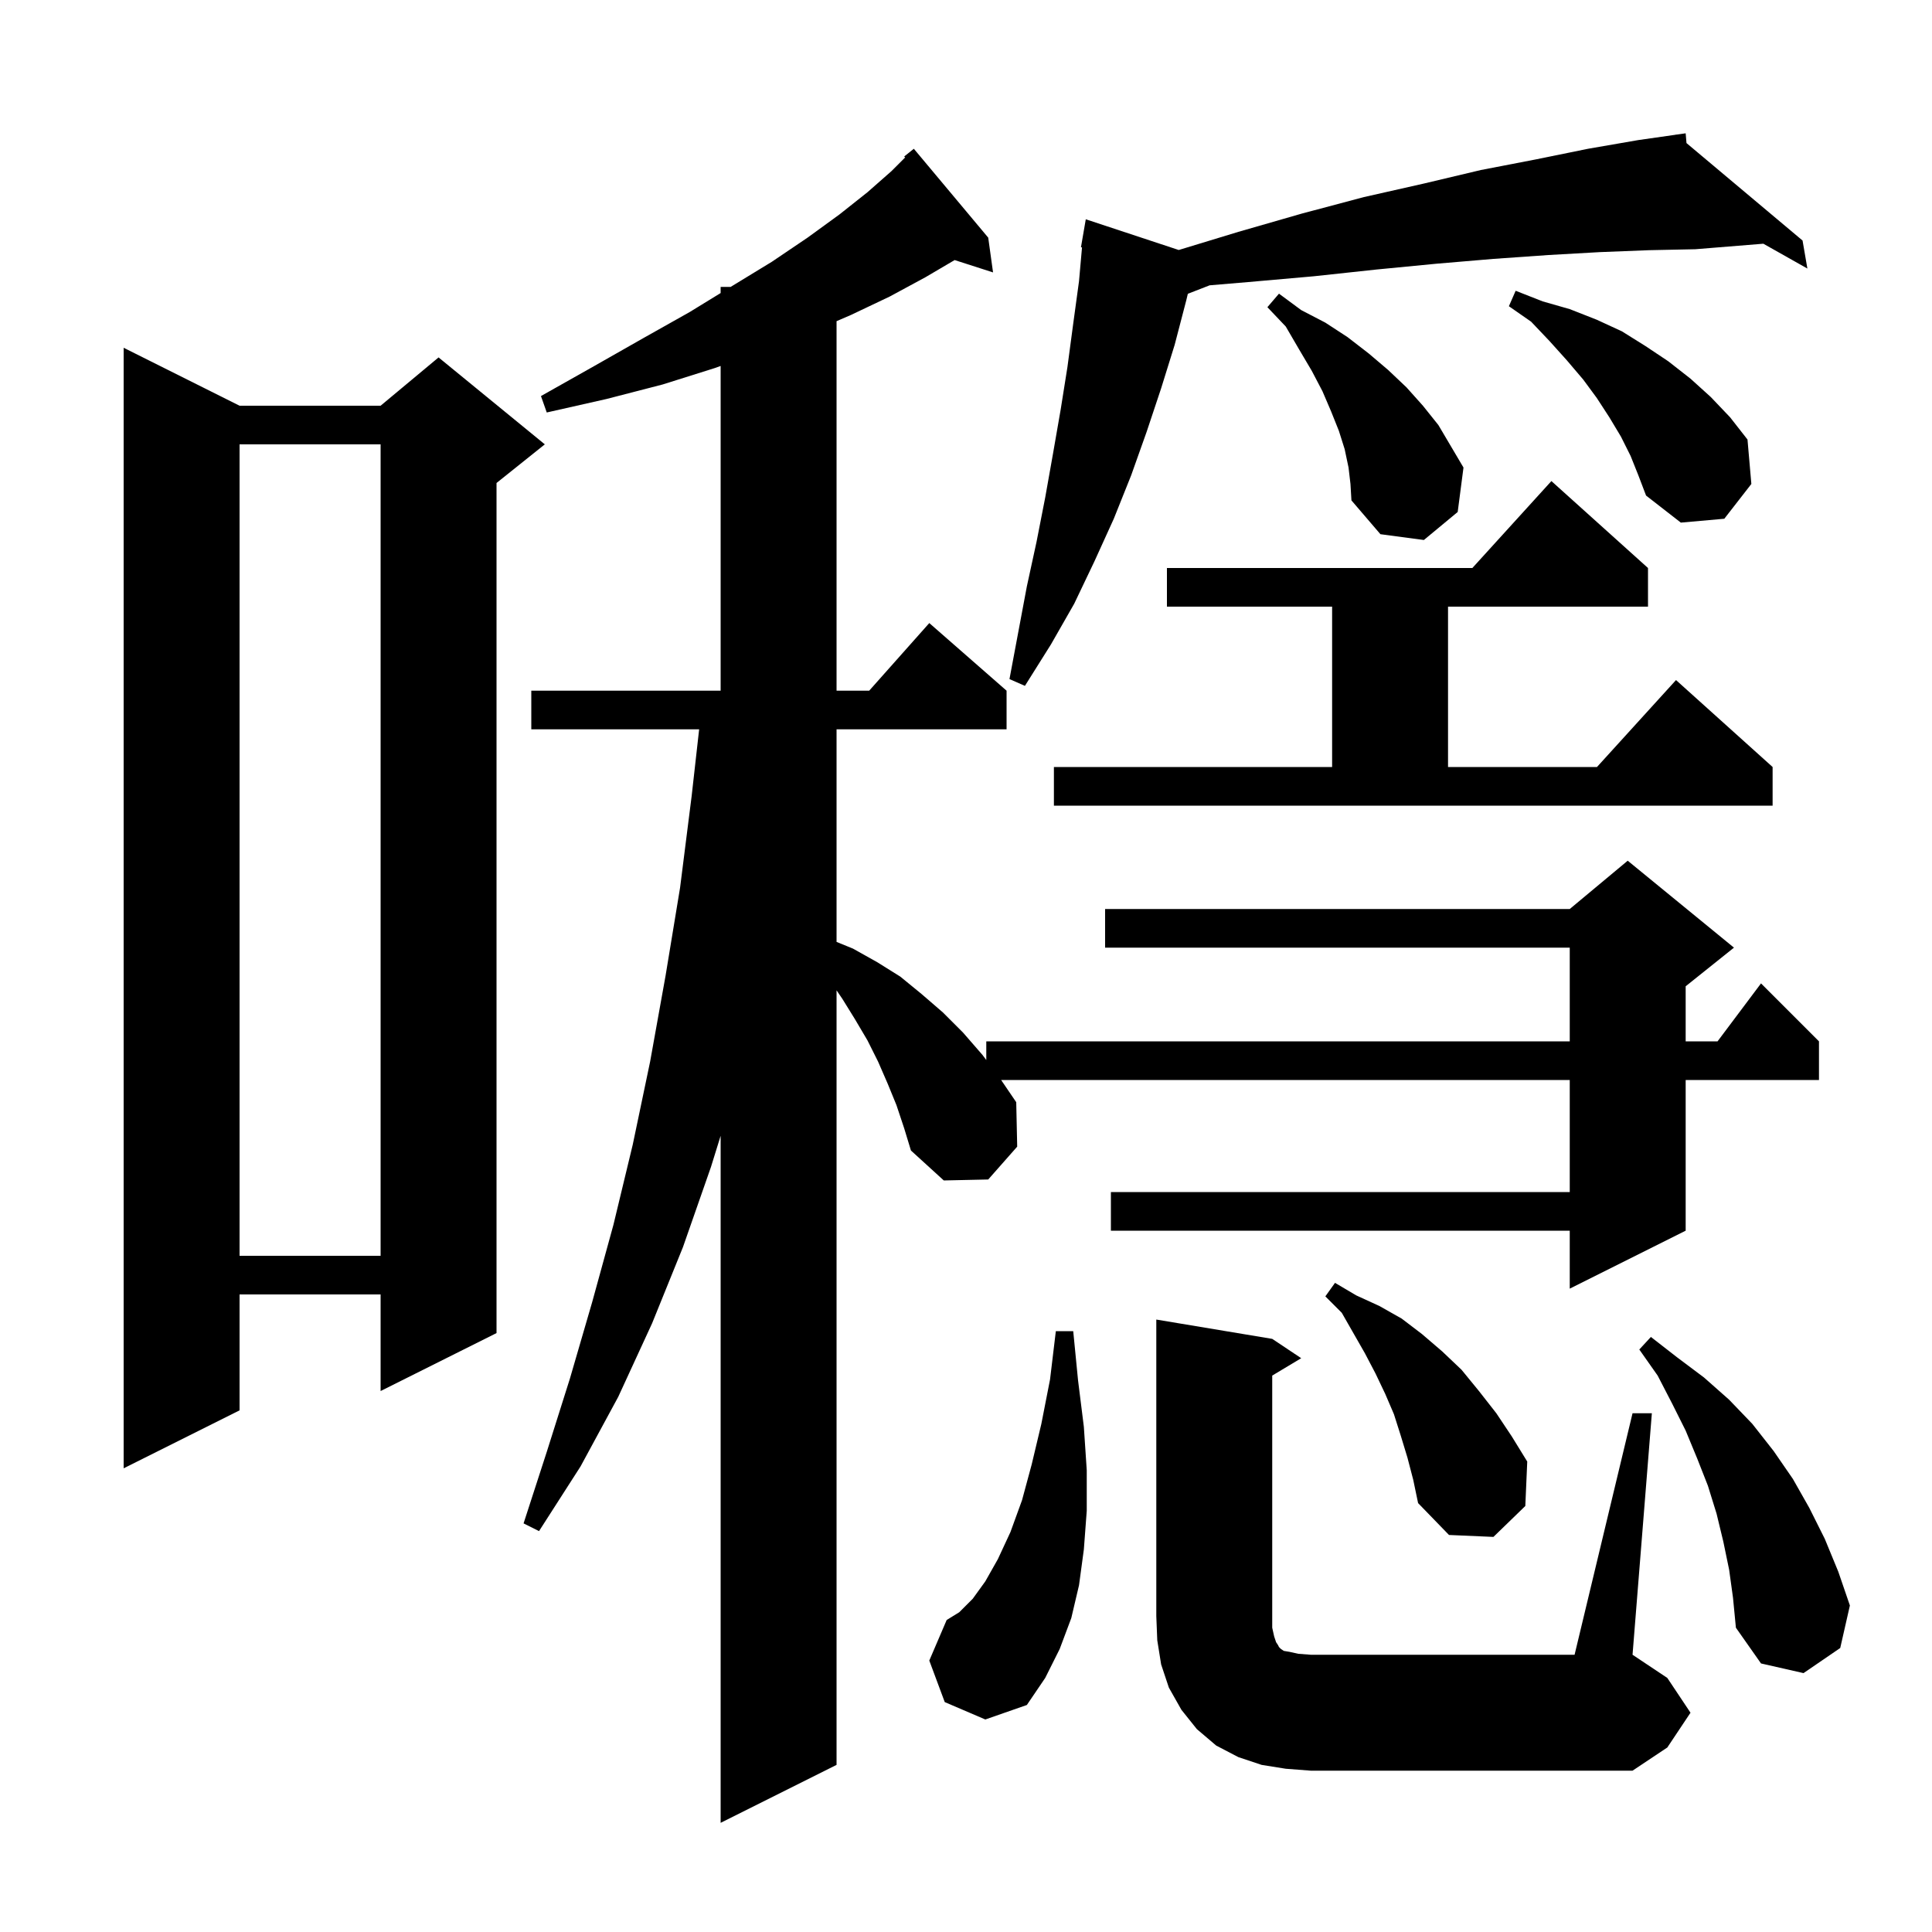 <svg xmlns="http://www.w3.org/2000/svg" xmlns:xlink="http://www.w3.org/1999/xlink" version="1.1" baseProfile="full" viewBox="0 0 200 200" width="200" height="200"><g fill="currentColor"><path d="M 92.8 114.4 L 91.9 112.2 L 90.9 109.9 L 89.8 107.7 L 88.5 105.5 L 87.2 103.4 L 86.6 102.52 L 86.6 182.7 L 74.6 188.7 L 74.6 117.578 L 73.6 120.8 L 70.7 129.1 L 67.5 137.0 L 64.0 144.6 L 60.1 151.8 L 55.8 158.5 L 54.2 157.7 L 56.6 150.3 L 59.0 142.7 L 61.3 134.8 L 63.5 126.8 L 65.5 118.5 L 67.3 109.9 L 68.9 101.0 L 70.4 91.9 L 71.6 82.4 L 72.375 75.5 L 55.0 75.5 L 55.0 71.5 L 74.6 71.5 L 74.6 37.884 L 74.0 38.1 L 68.6 39.8 L 62.8 41.3 L 56.6 42.7 L 56.0 41.0 L 61.5 37.9 L 66.6 35.0 L 71.4 32.3 L 74.6 30.336 L 74.6 29.7 L 75.637 29.7 L 75.8 29.6 L 79.9 27.1 L 83.6 24.6 L 86.9 22.2 L 89.8 19.9 L 92.3 17.7 L 93.702 16.298 L 93.6 16.2 L 94.6 15.4 L 102.3 24.6 L 102.8 28.2 L 98.823 26.922 L 95.8 28.7 L 92.1 30.7 L 88.1 32.6 L 86.6 33.248 L 86.6 71.5 L 89.978 71.5 L 96.2 64.5 L 104.2 71.5 L 104.2 75.5 L 86.6 75.5 L 86.6 97.507 L 88.3 98.2 L 90.8 99.6 L 93.2 101.1 L 95.4 102.9 L 97.6 104.8 L 99.7 106.9 L 101.7 109.2 L 102.1 109.733 L 102.1 107.8 L 162.5 107.8 L 162.5 98.1 L 114.4 98.1 L 114.4 94.1 L 162.5 94.1 L 168.5 89.1 L 179.5 98.1 L 174.5 102.1 L 174.5 107.8 L 177.8 107.8 L 182.3 101.8 L 188.3 107.8 L 188.3 111.8 L 174.5 111.8 L 174.5 127.4 L 162.5 133.4 L 162.5 127.4 L 115.0 127.4 L 115.0 123.4 L 162.5 123.4 L 162.5 111.8 L 103.636 111.8 L 105.2 114.1 L 105.3 118.7 L 102.3 122.1 L 97.7 122.2 L 94.3 119.1 L 93.6 116.8 Z M 169.0 146.3 L 171.0 146.3 L 169.0 171.3 L 172.6 173.7 L 175.0 177.3 L 172.6 180.9 L 169.0 183.3 L 135.7 183.3 L 133.1 183.1 L 130.6 182.7 L 128.2 181.9 L 125.9 180.7 L 123.9 179.0 L 122.3 177.0 L 121.0 174.7 L 120.2 172.3 L 119.8 169.8 L 119.7 167.3 L 119.7 136.6 L 131.7 138.6 L 134.7 140.6 L 131.7 142.4 L 131.7 168.5 L 131.9 169.4 L 132.1 170.0 L 132.3 170.3 L 132.4 170.5 L 132.6 170.7 L 132.9 170.9 L 133.5 171.0 L 134.4 171.2 L 135.7 171.3 L 163.0 171.3 Z M 97.8 176.2 L 96.2 171.9 L 98.0 167.7 L 99.3 166.9 L 100.7 165.5 L 102.0 163.7 L 103.3 161.4 L 104.6 158.6 L 105.8 155.3 L 106.8 151.6 L 107.8 147.4 L 108.7 142.8 L 109.3 137.8 L 111.1 137.8 L 111.6 142.9 L 112.2 147.7 L 112.5 152.2 L 112.5 156.4 L 112.2 160.4 L 111.7 164.1 L 110.9 167.5 L 109.7 170.7 L 108.2 173.7 L 106.3 176.5 L 102.0 178.0 Z M 179.0 162.5 L 178.4 159.6 L 177.7 156.7 L 176.8 153.8 L 175.7 151.0 L 174.5 148.1 L 173.1 145.3 L 171.6 142.4 L 169.7 139.7 L 170.9 138.4 L 173.6 140.5 L 176.4 142.6 L 179.0 144.9 L 181.4 147.4 L 183.6 150.2 L 185.6 153.1 L 187.3 156.1 L 188.9 159.3 L 190.3 162.7 L 191.5 166.2 L 190.5 170.6 L 186.7 173.2 L 182.3 172.2 L 179.7 168.5 L 179.4 165.4 Z M 145.7 150.9 L 145.0 148.6 L 144.3 146.4 L 143.4 144.3 L 142.4 142.2 L 141.3 140.1 L 138.9 135.9 L 137.2 134.2 L 138.2 132.8 L 140.4 134.1 L 142.8 135.2 L 145.1 136.5 L 147.2 138.1 L 149.3 139.9 L 151.3 141.8 L 153.1 144.0 L 154.9 146.3 L 156.5 148.7 L 158.1 151.3 L 157.9 155.9 L 154.6 159.1 L 150.0 158.9 L 146.8 155.6 L 146.3 153.2 Z M 24.8 42.0 L 39.4 42.0 L 45.4 37.0 L 56.4 46.0 L 51.4 50.0 L 51.4 138.0 L 39.4 144.0 L 39.4 134.0 L 24.8 134.0 L 24.8 146.0 L 12.8 152.0 L 12.8 36.0 Z M 24.8 46.0 L 24.8 130.0 L 39.4 130.0 L 39.4 46.0 Z M 109.1 79.4 L 137.9 79.4 L 137.9 62.8 L 120.8 62.8 L 120.8 58.8 L 152.418 58.8 L 160.6 49.8 L 170.6 58.8 L 170.6 62.8 L 149.9 62.8 L 149.9 79.4 L 165.318 79.4 L 173.5 70.4 L 183.5 79.4 L 183.5 83.4 L 109.1 83.4 Z M 174.584 14.81 L 186.6 24.9 L 187.1 27.8 L 182.542 25.229 L 175.5 25.8 L 170.7 25.9 L 165.6 26.1 L 160.3 26.4 L 154.6 26.8 L 148.7 27.3 L 142.5 27.9 L 136.0 28.6 L 129.2 29.2 L 125.221 29.536 L 122.964 30.414 L 122.8 31.1 L 121.6 35.7 L 120.2 40.2 L 118.7 44.7 L 117.1 49.2 L 115.3 53.7 L 113.3 58.1 L 111.2 62.5 L 108.8 66.7 L 106.1 71.0 L 104.5 70.3 L 106.3 60.7 L 107.3 56.1 L 108.2 51.5 L 109.0 47.0 L 109.8 42.4 L 110.5 38.0 L 111.1 33.5 L 111.7 29.1 L 112.01 25.608 L 111.9 25.6 L 112.4 22.7 L 122.023 25.88 L 128.2 24.0 L 134.8 22.1 L 141.2 20.4 L 147.4 19.0 L 153.3 17.6 L 159.0 16.5 L 164.4 15.4 L 169.6 14.5 L 173.507 13.942 L 173.5 13.9 L 173.544 13.937 L 174.5 13.8 Z M 139.6 48.4 L 139.2 46.5 L 138.6 44.6 L 137.8 42.6 L 136.9 40.5 L 135.8 38.4 L 134.5 36.2 L 133.1 33.8 L 131.2 31.8 L 132.4 30.4 L 134.7 32.1 L 137.2 33.4 L 139.5 34.9 L 141.7 36.6 L 143.7 38.3 L 145.6 40.1 L 147.3 42.0 L 148.9 44.0 L 151.5 48.4 L 150.9 53.0 L 147.4 55.9 L 142.9 55.3 L 139.9 51.8 L 139.8 50.1 Z M 168.8 47.2 L 167.8 45.2 L 166.6 43.2 L 165.3 41.2 L 163.9 39.3 L 162.2 37.3 L 160.4 35.3 L 158.5 33.3 L 156.2 31.7 L 156.9 30.1 L 159.7 31.2 L 162.5 32.0 L 165.3 33.1 L 167.9 34.3 L 170.3 35.8 L 172.7 37.4 L 175.0 39.2 L 177.1 41.1 L 179.1 43.2 L 180.9 45.5 L 181.3 50.1 L 178.5 53.7 L 174.0 54.1 L 170.4 51.3 L 169.6 49.2 Z "/></g></svg>